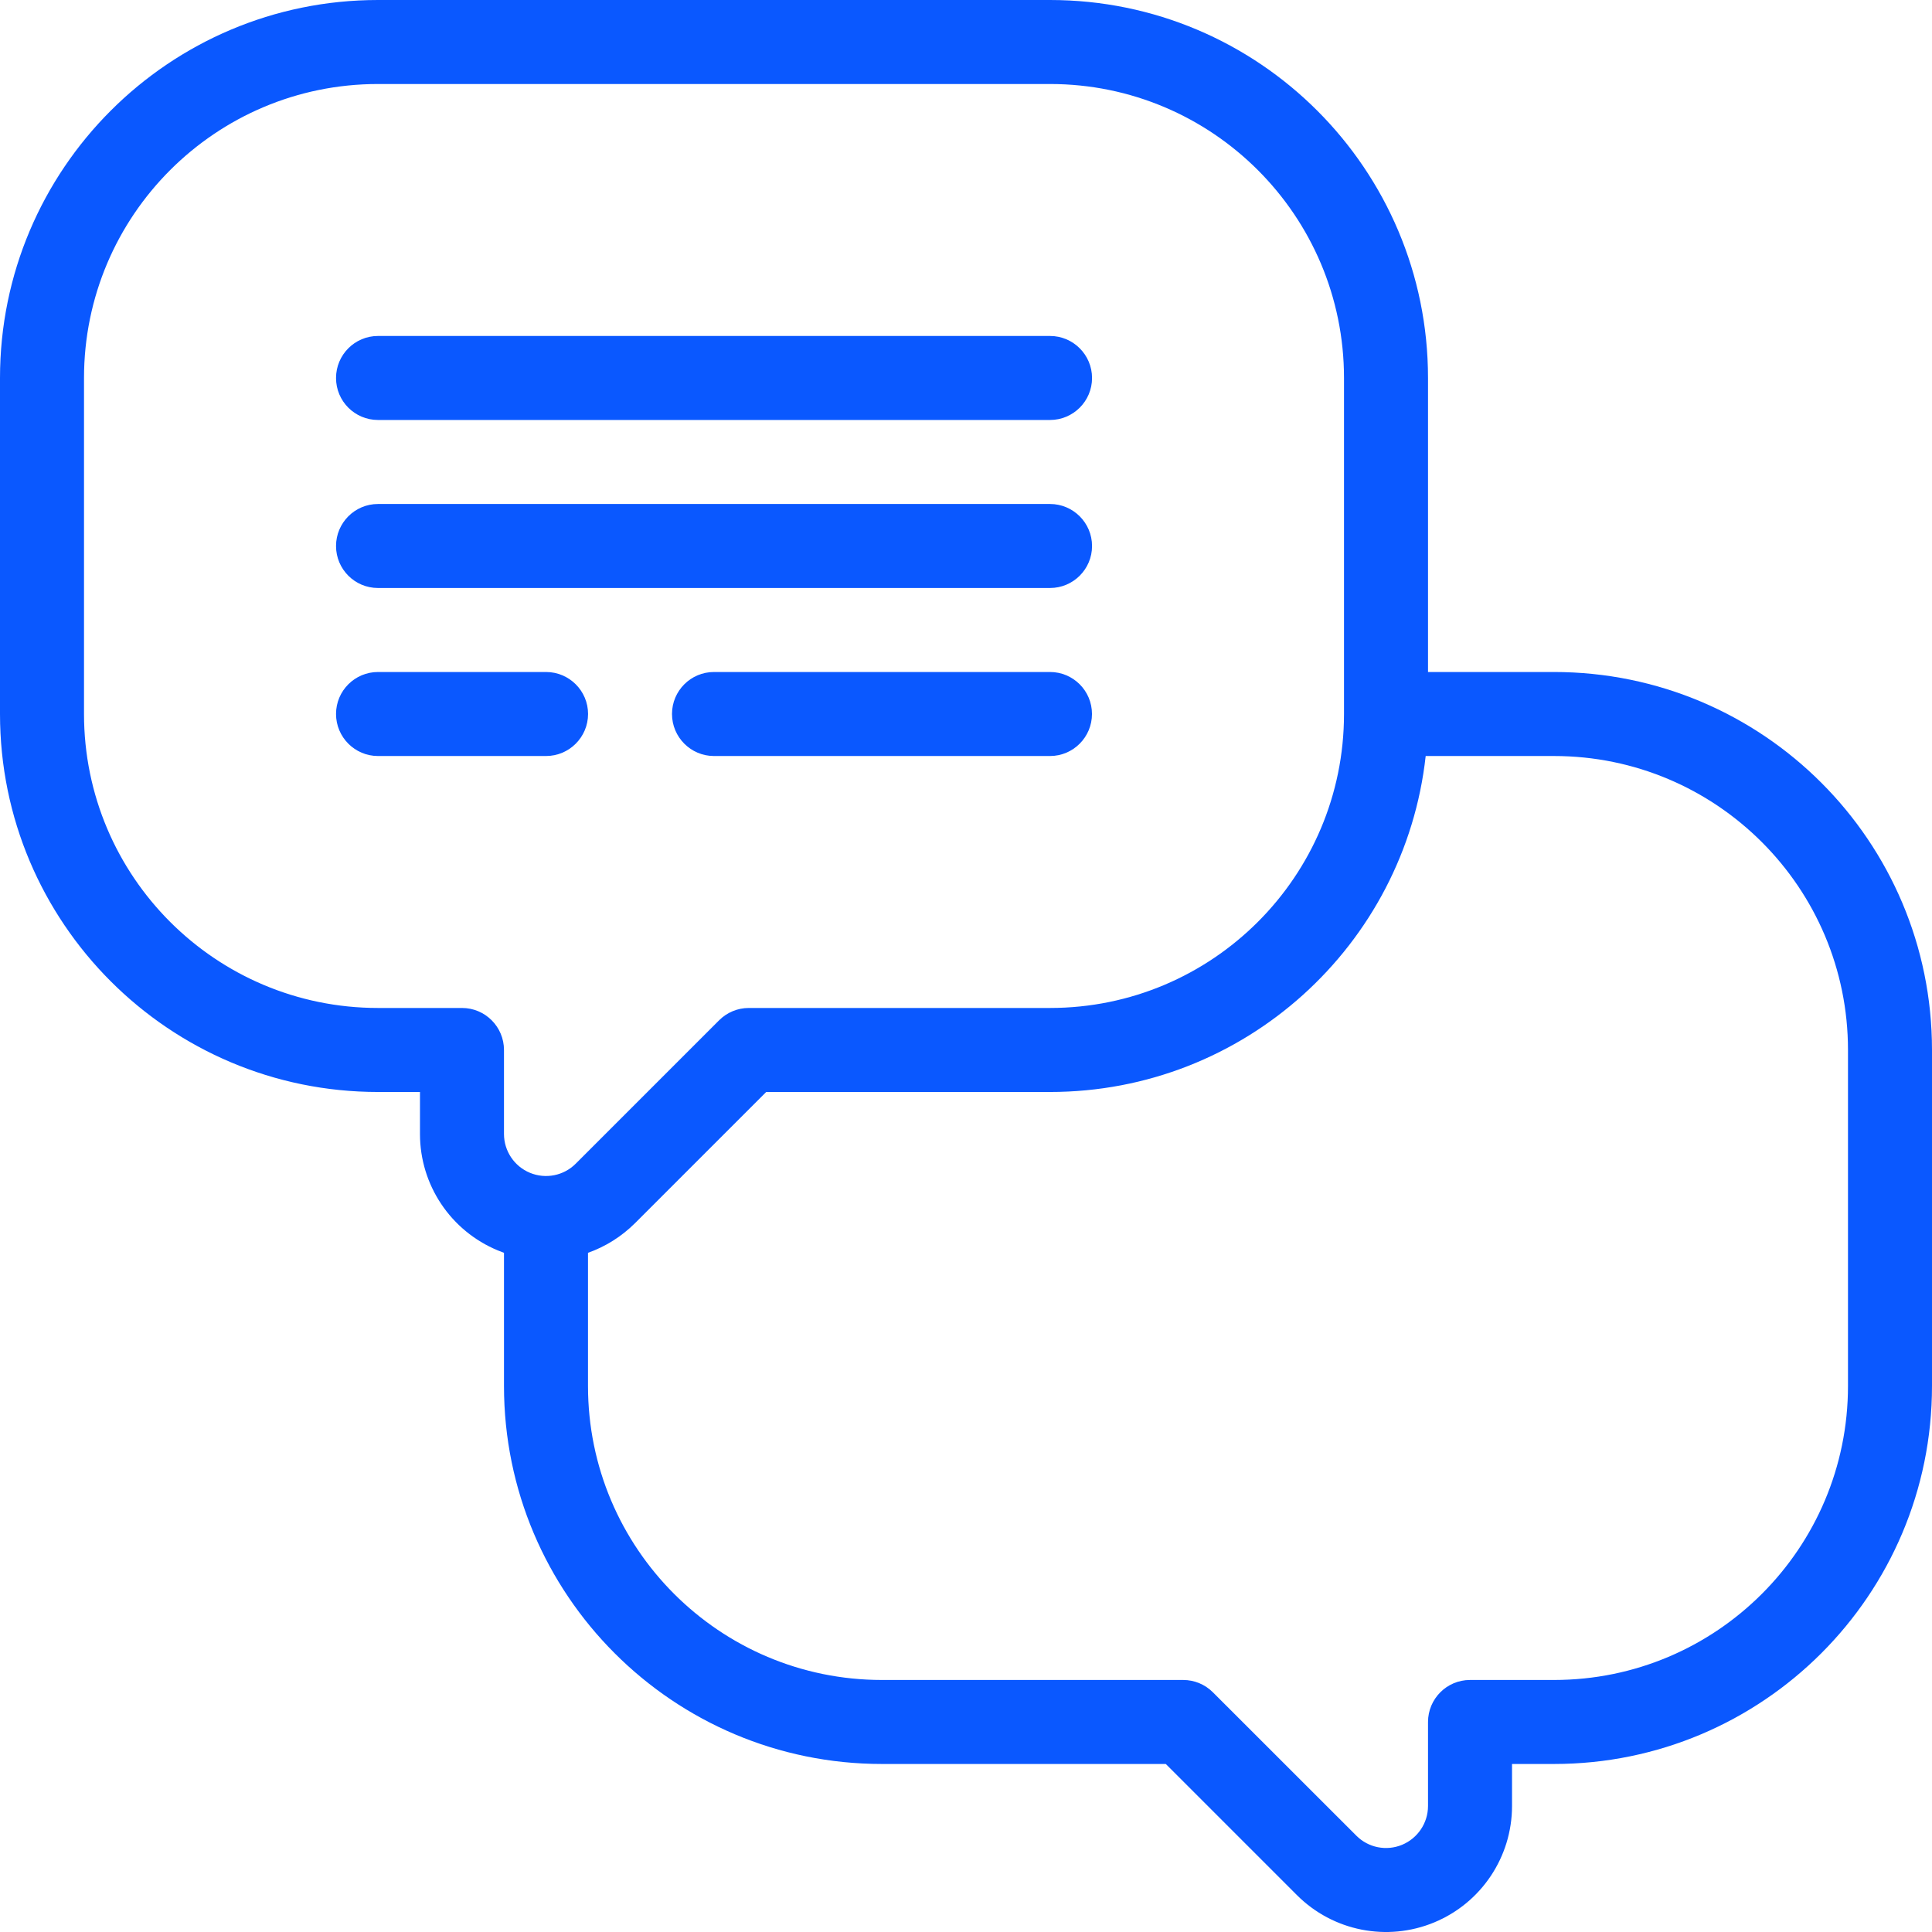 <svg width="29" height="29" viewBox="0 0 29 29" fill="none" xmlns="http://www.w3.org/2000/svg">
<path fill-rule="evenodd" clip-rule="evenodd" d="M7.565 18.805V20.804C7.565 23.938 10.105 26.478 13.239 26.478H17.499L19.467 28.446C20.008 28.987 20.821 29.149 21.528 28.856C22.235 28.563 22.696 27.873 22.696 27.109V26.478H23.326C26.46 26.478 29 23.938 29 20.804V15.761C29 12.627 26.46 10.087 23.326 10.087H21.435V5.674C21.435 2.54 18.895 0 15.761 0H5.674C2.54 0 0 2.54 0 5.674V10.717C0 13.851 2.54 16.391 5.674 16.391H6.304V17.022C6.304 17.787 6.765 18.476 7.472 18.769C7.503 18.782 7.534 18.794 7.565 18.805ZM21.4 11.348C21.087 14.185 18.682 16.391 15.761 16.391H11.501L9.533 18.359C9.329 18.562 9.087 18.713 8.826 18.805V20.804C8.826 23.242 10.802 25.217 13.239 25.217H17.761C17.928 25.217 18.088 25.284 18.206 25.402L20.359 27.554C20.539 27.735 20.81 27.789 21.046 27.691C21.281 27.593 21.435 27.363 21.435 27.109V25.848C21.435 25.5 21.717 25.217 22.065 25.217H23.326C25.763 25.217 27.739 23.242 27.739 20.804V15.761C27.739 13.324 25.763 11.348 23.326 11.348H21.4ZM7.565 15.761C7.565 15.413 7.283 15.13 6.935 15.13H5.674C3.237 15.13 1.261 13.155 1.261 10.717V5.674C1.261 3.237 3.237 1.261 5.674 1.261H15.761C18.198 1.261 20.174 3.237 20.174 5.674V10.717C20.174 13.155 18.198 15.13 15.761 15.13H11.239C11.072 15.13 10.912 15.197 10.794 15.315L8.641 17.468C8.461 17.648 8.19 17.702 7.954 17.604C7.719 17.507 7.565 17.276 7.565 17.022V15.761Z" fill="#0A58FF"/>
<path fill-rule="evenodd" clip-rule="evenodd" d="M5.674 8.826H15.761C16.109 8.826 16.392 8.544 16.392 8.196C16.392 7.848 16.109 7.565 15.761 7.565H5.674C5.326 7.565 5.044 7.848 5.044 8.196C5.044 8.544 5.326 8.826 5.674 8.826Z" fill="#0A58FF"/>
<path fill-rule="evenodd" clip-rule="evenodd" d="M5.674 6.304H15.761C16.109 6.304 16.392 6.022 16.392 5.674C16.392 5.326 16.109 5.043 15.761 5.043H5.674C5.326 5.043 5.044 5.326 5.044 5.674C5.044 6.022 5.326 6.304 5.674 6.304Z" fill="#0A58FF"/>
<path fill-rule="evenodd" clip-rule="evenodd" d="M5.674 11.348H8.196C8.544 11.348 8.827 11.065 8.827 10.717C8.827 10.369 8.544 10.087 8.196 10.087H5.674C5.326 10.087 5.044 10.369 5.044 10.717C5.044 11.065 5.326 11.348 5.674 11.348Z" fill="#0A58FF"/>
<path fill-rule="evenodd" clip-rule="evenodd" d="M10.717 11.348H15.761C16.109 11.348 16.391 11.065 16.391 10.717C16.391 10.369 16.109 10.087 15.761 10.087H10.717C10.369 10.087 10.087 10.369 10.087 10.717C10.087 11.065 10.369 11.348 10.717 11.348Z" fill="#0A58FF"/>
</svg>
